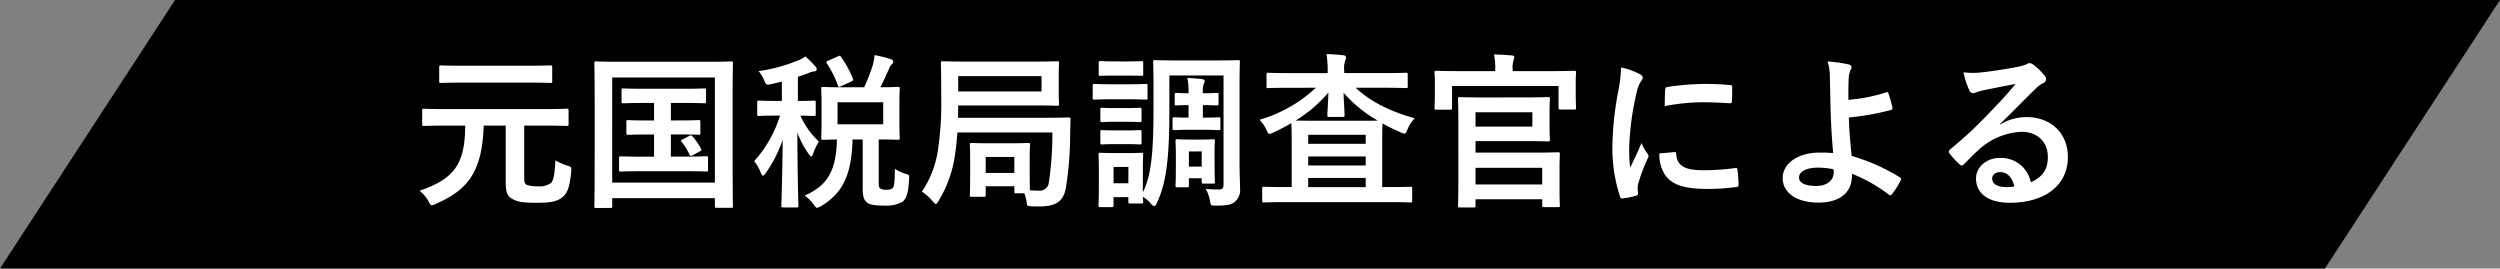 <svg xmlns="http://www.w3.org/2000/svg" width="540" height="58" viewBox="0 0 540 58"><rect x="0" y="0" width="540" height="58" fill="#808080" stroke="none"/><g transform="translate(3749 9510)"><path d="M962.182,268H460l37.818-58H1000Z" transform="translate(-4209 -9720)"/><path d="M11.484-14.868C11.448-6.516,9.108-3.384,1.62-.792A7.476,7.476,0,0,1,3.528,1.44c.324.648.468.9.756.9a2.476,2.476,0,0,0,.828-.288C12.024-.972,15.156-4.824,15.48-14.868h4.752V-2.592c0,2.268.432,3.024,1.44,3.564,1.116.648,2.412.828,5.184.828,3.2,0,4.536-.288,5.688-1.26,1.008-.828,1.548-2.2,1.836-5.508.072-.936.072-.972-.828-1.26A14.389,14.389,0,0,1,30.96-7.344c-.144,3.024-.4,4.284-.936,4.86a4.123,4.123,0,0,1-2.88.72,6.569,6.569,0,0,1-2.3-.288c-.5-.216-.612-.5-.612-1.764V-14.868h4.608c3.24,0,4.356.072,4.572.072.36,0,.4-.036.4-.4v-2.916c0-.36-.036-.4-.4-.4-.216,0-1.332.072-4.572.072H7.128c-3.24,0-4.32-.072-4.536-.072-.36,0-.4.036-.4.4v2.916c0,.36.036.4.4.4.216,0,1.3-.072,4.536-.072Zm13.392-9.288c3.528,0,4.752.072,4.968.072.4,0,.432-.036.432-.4v-2.988c0-.36-.036-.4-.432-.4-.216,0-1.44.072-4.968.072H11.268c-3.528,0-4.788-.072-5-.072-.36,0-.4.036-.4.4v2.988c0,.36.036.4.4.4.216,0,1.476-.072,5-.072Zm31.032,8.172v-3.78h2.628c3.276,0,4.392.072,4.608.072.324,0,.36-.036.36-.4V-22.5c0-.36-.036-.4-.36-.4-.216,0-1.332.072-4.608.072H50.184c-3.24,0-4.356-.072-4.572-.072-.324,0-.36.036-.36.4v2.412c0,.36.036.4.36.4.216,0,1.332-.072,4.572-.072h2.088v3.78h-1.4c-2.952,0-3.96-.072-4.176-.072-.36,0-.4.036-.4.4v2.376c0,.36.036.4.4.4.216,0,1.224-.072,4.176-.072h1.4v4.788H49.788c-3.348,0-4.428-.072-4.644-.072-.4,0-.432.036-.432.4v2.484c0,.36.036.4.432.4.216,0,1.3-.072,4.644-.072H58.86c3.348,0,4.428.072,4.644.072.4,0,.432-.036.432-.4V-7.848c0-.36-.036-.4-.432-.4-.216,0-1.3.072-4.644.072H55.908V-12.96H57.78c2.88,0,3.888.072,4.1.072.36,0,.4-.036.4-.4V-15.66c0-.36-.036-.4-.4-.4-.216,0-1.224.072-4.1.072ZM58.5-11.916c-.4.216-.54.252-.288.54a11.362,11.362,0,0,1,1.656,2.664c.18.4.252.5.72.252l1.548-.828c.432-.216.432-.288.288-.576a14.087,14.087,0,0,0-1.764-2.592c-.288-.324-.36-.4-.72-.216ZM42.84,2.916c.36,0,.4-.036.4-.4V.792H65.412V2.484c0,.36.036.4.4.4h3.1c.36,0,.4-.036.4-.4,0-.216-.072-2.664-.072-13.824v-8.352c0-5.9.072-8.424.072-8.64,0-.36-.036-.4-.4-.4-.252,0-1.44.072-4.788.072H44.568c-3.348,0-4.536-.072-4.788-.072-.36,0-.4.036-.4.4,0,.216.072,2.736.072,9.864V-11.3c0,11.16-.072,13.572-.072,13.824,0,.36.036.4.4.4Zm.4-28.188H65.412V-2.556H43.236Zm50,2.124c-3.132,0-4.248-.072-4.428-.072-.4,0-.432.036-.432.432,0,.216.072,1.044.072,3.1v4.356c0,2.016-.072,2.88-.072,3.132,0,.36.036.4.432.4.144,0,.936-.036,2.952-.072-.108,6.912-2.2,10.044-6.948,12.1a9.551,9.551,0,0,1,1.908,1.908c.4.54.54.756.756.756a2.618,2.618,0,0,0,.9-.4c4.464-2.628,6.588-6.516,6.768-14.364h2.2V-1.044c0,1.728.4,2.412,1.044,2.88.576.4,1.728.576,3.6.576a7.164,7.164,0,0,0,4-.864c.72-.576,1.224-1.836,1.368-4.824.072-.936.072-.936-.864-1.224a7.615,7.615,0,0,1-2.2-1.044c-.036,2.88-.144,3.744-.432,4.1-.252.288-.612.432-1.476.432a2.2,2.2,0,0,1-1.224-.252c-.288-.216-.36-.54-.36-1.188V-11.88c2.844,0,3.924.072,4.14.072.36,0,.4-.036.4-.4,0-.216-.072-1.116-.072-3.132v-4.356c0-2.052.072-2.88.072-3.1,0-.4-.036-.432-.4-.432-.216,0-1.224.072-3.78.072.792-1.548,1.3-2.772,1.8-3.816a2.543,2.543,0,0,1,.648-1.116.8.8,0,0,0,.324-.612c0-.216-.18-.4-.468-.5a26.889,26.889,0,0,0-3.564-.9,12.665,12.665,0,0,1-.4,2.232,43.637,43.637,0,0,1-1.836,4.716Zm8.532,7.992H91.908v-4.752h9.864ZM79.884-24.372V-20.2h-1.26c-2.628,0-3.456-.072-3.708-.072-.324,0-.36.036-.36.4v2.484c0,.4.036.432.36.432.252,0,1.08-.072,3.708-.072h.864A26.432,26.432,0,0,1,73.908-7.2a9.945,9.945,0,0,1,1.44,2.556c.144.4.288.576.432.576.18,0,.36-.18.612-.54a28.161,28.161,0,0,0,3.672-7.2c-.072,7.74-.288,13.644-.288,14.256,0,.324.036.36.432.36h2.844c.36,0,.4-.036.4-.36,0-.648-.216-6.912-.216-15.8a20.329,20.329,0,0,0,2.412,4.572c.252.36.432.576.576.576s.288-.18.4-.576a11.921,11.921,0,0,1,1.26-2.628,17.661,17.661,0,0,1-4-5.616c1.98.036,2.7.072,2.916.072.36,0,.4-.036.4-.432v-2.484c0-.36-.036-.4-.4-.4-.216,0-1.044.072-3.456.072v-5.22c.792-.252,1.548-.5,2.268-.792a3.909,3.909,0,0,1,1.188-.36c.36,0,.612-.18.612-.468a.81.81,0,0,0-.288-.612,24.438,24.438,0,0,0-2.16-2.16,7.5,7.5,0,0,1-1.512.828,35.061,35.061,0,0,1-8.6,2.34A7.036,7.036,0,0,1,76.032-24.7c.468,1.08.468,1.08,1.584.864Zm10.044-4.536c-.468.216-.5.288-.324.612a21.723,21.723,0,0,1,2.376,4.752c.144.4.216.4.648.18l2.2-1.008c.468-.216.5-.288.4-.648a23.3,23.3,0,0,0-2.556-4.68c-.216-.324-.252-.324-.72-.108ZM117.936-16.56c0-.828.036-1.728.036-2.664h16.416c3.528,0,4.752.072,4.968.072.36,0,.4-.036.4-.432,0-.216-.072-.9-.072-2.7v-3.348c0-1.836.072-2.52.072-2.736,0-.36-.036-.4-.4-.4-.216,0-1.44.072-4.968.072H119.664c-3.528,0-4.788-.072-5-.072-.4,0-.432.036-.432.4,0,.216.072,2.376.072,7.128A68.195,68.195,0,0,1,113.58-9.5a21.413,21.413,0,0,1-3.456,8.892,10.857,10.857,0,0,1,2.34,2.088c.36.4.54.576.684.576.18,0,.288-.216.576-.648a26.018,26.018,0,0,0,3.492-9.54c.252-1.548.432-3.276.576-5.256h20.52a69.447,69.447,0,0,1-.756,10.728,1.963,1.963,0,0,1-2.268,1.836A17.6,17.6,0,0,1,133.452-.9c0-.5-.036-1.692-.036-4.788v-2.34c0-1.62.072-2.448.072-2.664,0-.4-.036-.432-.4-.432-.252,0-1.116.072-3.78.072h-4.644c-2.664,0-3.564-.072-3.78-.072-.36,0-.4.036-.4.432,0,.216.072,1.08.072,3.276v2.2c0,4.32-.072,5.076-.072,5.328,0,.36.036.4.4.4h2.628c.36,0,.4-.036.4-.4V-1.764H130.1V-.612c0,.324.036.36.4.36h1.764a8.545,8.545,0,0,1,.5,2.052c.072.684.108.684.972.756.684.036,1.368.036,1.764.036,3.744,0,5.184-1.224,5.724-3.924a75.7,75.7,0,0,0,.936-12.024l.072-2.808c0-.4-.108-.468-.468-.468-.216,0-1.4.072-4.968.072Zm18.036-5.688h-18V-25.56h18ZM123.912-8.1H130.1v3.456h-6.192Zm39.672-17.6h11.7V-2.3c0,.9-.144,1.224-.972,1.224a19.3,19.3,0,0,1-2.88-.144,8.453,8.453,0,0,1,.972,2.88c.108.684.252.756,1.008.756,2.88,0,3.636-.252,4.356-.864a3.276,3.276,0,0,0,1.08-2.88c0-1.476-.108-3.312-.108-5.976v-16.2c0-3.2.072-4.9.072-5.112,0-.36-.036-.4-.4-.4-.216,0-1.368.072-4.68.072h-8.568c-3.312,0-4.428-.072-4.68-.072-.36,0-.4.036-.4.4,0,.252.072,1.908.072,5.112v4.572c0,8.676-.288,14.58-2.3,18.468V-5.832c0-1.692.072-2.556.072-2.772,0-.36-.036-.4-.36-.4-.252,0-1.008.072-3.348.072h-2.232c-2.3,0-3.06-.072-3.276-.072-.4,0-.432.036-.432.4,0,.252.072,1.116.072,3.384v2.3c0,4.464-.072,5-.072,5.256,0,.36.036.4.432.4h2.412c.36,0,.4-.036.4-.4V.576h3.2v.972c0,.36.036.4.4.4h2.448c.324,0,.36-.036.36-.4,0-.108-.036-.324-.072-1.044a7.129,7.129,0,0,1,1.728,1.476c.324.36.54.54.72.54.216,0,.4-.252.612-.756,2.124-4.536,2.664-10.188,2.664-20.16ZM154.728-5.94v3.528h-3.2V-5.94Zm18.612-3.1c0-1.476.072-2.3.072-2.484,0-.36-.036-.4-.4-.4-.252,0-.792.072-2.664.072h-2.34c-1.872,0-2.448-.072-2.664-.072-.4,0-.432.036-.432.4,0,.216.072,1.008.072,2.988v1.944c0,3.672-.072,4.392-.072,4.644,0,.36.036.4.432.4H167.4c.36,0,.4-.036.4-.4V-3.492h2.772v.756c0,.36.036.4.4.4h2.052c.36,0,.4-.036.4-.4,0-.216-.072-.972-.072-4.14Zm-2.772-.252v3.276H167.8V-9.288Zm.252-12.564v-.108a4.557,4.557,0,0,1,.18-1.872,1.4,1.4,0,0,0,.216-.684c0-.18-.216-.324-.576-.4-.936-.108-2.2-.18-3.168-.252a15.179,15.179,0,0,1,.252,3.24v.072h-.216c-1.332,0-2.16-.072-2.412-.072-.36,0-.36.036-.36.4v1.908c0,.36,0,.4.36.4.252,0,1.08-.072,2.412-.072h.216v2.7h-.54c-1.4,0-2.3-.072-2.484-.072-.4,0-.432.036-.432.4v1.98c0,.36.036.4.432.4.18,0,1.08-.072,2.484-.072h4.068c1.836,0,2.736.072,2.952.072.36,0,.4-.036.4-.4v-1.98c0-.36-.036-.4-.4-.4-.216,0-1.116.072-2.952.072h-.432v-2.7h.144c1.8,0,2.628.072,2.844.072.36,0,.4-.036.4-.4v-1.908c0-.36-.036-.4-.4-.4-.216,0-1.044.072-2.844.072ZM151.272-23.8c-2.736,0-3.636-.072-3.852-.072-.36,0-.4.036-.4.4v2.556c0,.4.036.432.4.432.216,0,1.116-.072,3.852-.072h3.348c2.772,0,3.636.072,3.852.072.36,0,.4-.036.4-.432v-2.556c0-.36-.036-.4-.4-.4-.216,0-1.08.072-3.852.072Zm.72-4.932c-2.34,0-3.06-.072-3.276-.072-.36,0-.4.036-.4.4v2.412c0,.36.036.36.4.36.216,0,.936-.036,3.276-.036h2.268c2.34,0,3.06.036,3.276.036.36,0,.4,0,.4-.36V-28.4c0-.36-.036-.4-.4-.4-.216,0-.936.072-3.276.072Zm.144,10.08c-2.2,0-2.844-.072-3.06-.072-.36,0-.4.036-.4.36v2.34c0,.36.036.4.4.4.216,0,.864-.072,3.06-.072h1.944c2.2,0,2.844.072,3.06.072.4,0,.432-.036.432-.4v-2.34c0-.324-.036-.36-.432-.36-.216,0-.864.072-3.06.072Zm0,4.824c-2.2,0-2.844-.072-3.06-.072-.36,0-.4.036-.4.4v2.3c0,.36.036.4.4.4.216,0,.864-.072,3.06-.072h1.944c2.2,0,2.844.072,3.06.072.4,0,.432-.036.432-.4v-2.3c0-.36-.036-.4-.432-.4-.216,0-.864.072-3.06.072Zm43.092-9.216a30.112,30.112,0,0,1-12.168,6.912,7.6,7.6,0,0,1,1.476,2.16c.288.648.432.9.684.9a2.62,2.62,0,0,0,.864-.324c1.26-.576,2.556-1.26,3.852-2.016,0,.468.072,1.656.072,3.852v9.972H188.46c-3.132,0-4.212-.072-4.428-.072-.36,0-.4.036-.4.4V1.332c0,.36.036.4.4.4.216,0,1.3-.072,4.428-.072h22.788c3.132,0,4.212.072,4.428.072.324,0,.36-.036.36-.4V-1.26c0-.36-.036-.4-.36-.4-.216,0-1.3.072-4.428.072h-1.692v-9.972c0-2.088.036-3.276.072-3.78a39,39,0,0,0,3.888,1.908,2.476,2.476,0,0,0,.828.288c.288,0,.4-.252.684-.936a7.75,7.75,0,0,1,1.548-2.376c-5.328-1.476-9.576-3.6-12.744-6.588h6.156c3.312,0,4.464.072,4.68.072.36,0,.4-.036.4-.36v-2.52c0-.4-.036-.432-.4-.432-.216,0-1.368.072-4.68.072h-8.64v-.576a4.991,4.991,0,0,1,.216-2.124,2.407,2.407,0,0,0,.18-.684c0-.216-.18-.432-.54-.468-1.224-.144-2.376-.216-3.672-.252a24.829,24.829,0,0,1,.252,4v.108h-8.136c-3.312,0-4.464-.072-4.68-.072-.36,0-.4.036-.4.432v2.52c0,.324.036.36.4.36.216,0,1.368-.072,4.68-.072Zm5.8,6.3c.36,0,.4-.036.4-.4,0-.792-.18-2.88-.216-4.824a28.306,28.306,0,0,0,7.38,6.012c-.684.036-1.908.036-4.1.036h-9.36c-2.412,0-3.672-.036-4.284-.036A29.621,29.621,0,0,0,197.928-22c-.036,2.052-.216,4.068-.216,4.86,0,.36.036.4.4.4ZM193.572-1.584v-1.98h12.42v1.98Zm12.42-11.3v1.944h-12.42v-1.944Zm-12.42,6.624V-8.208h12.42v1.944Zm37.872-14.688c-3.24,0-4.86-.072-5.112-.072-.36,0-.4.036-.4.4,0,.252.072,1.764.072,5.112V-2.628c0,3.348-.072,4.824-.072,5.04,0,.36.036.4.4.4h2.952c.4,0,.432-.036.432-.4V1.044h14.4v1.3c0,.36.036.4.4.4H247.5c.4,0,.432-.036.432-.4,0-.18-.072-1.008-.072-3.1V-5.508c0-2.124.072-2.952.072-3.168,0-.4-.036-.432-.432-.432-.216,0-1.872.072-5.112.072H229.716V-11.52h10.692c3.24,0,4.752.072,4.968.072.36,0,.4-.036.4-.4,0-.18-.072-1.08-.072-2.952v-2.88c0-1.836.072-2.736.072-2.952,0-.36-.036-.4-.4-.4-.216,0-1.728.072-4.968.072ZM244.116-5.76v3.6h-14.4v-3.6Zm-2.124-8.892H229.716v-3.1h12.276ZM237.744-26.64v-.18a5.728,5.728,0,0,1,.18-2.16,3.008,3.008,0,0,0,.18-.72c0-.144-.18-.288-.54-.324-1.224-.108-2.52-.18-3.852-.216a14.671,14.671,0,0,1,.252,3.42v.18h-7.956c-3.312,0-4.5-.072-4.752-.072-.36,0-.4.036-.4.4,0,.18.072.864.072,2.2v1.368c0,3.24-.072,3.78-.072,4.032,0,.36.036.4.4.4h2.988c.36,0,.4-.036.4-.4v-4.716h23v4.68c0,.36.036.4.4.4h2.952c.4,0,.432-.036.432-.4,0-.216-.072-.792-.072-4v-1.656c0-1.044.072-1.728.072-1.908,0-.36-.036-.4-.432-.4-.216,0-1.4.072-4.716.072Zm23.4-.792a29.046,29.046,0,0,1-.648,5.364,68.724,68.724,0,0,0-1.224,11.808A33.748,33.748,0,0,0,260.928.468c.072.252.216.432.468.4a17.869,17.869,0,0,0,2.952-.576c.324-.072.468-.216.468-.468,0-.288-.072-.576-.072-1.008a4.088,4.088,0,0,1,.108-1.116A35.2,35.2,0,0,1,266.9-7.74a1,1,0,0,0,.18-.576,1.434,1.434,0,0,0-.252-.54,9.346,9.346,0,0,1-1.26-2.268c-1.044,2.52-1.692,3.708-2.448,5.364a34.719,34.719,0,0,1-.216-4.212A58.334,58.334,0,0,1,264.42-21.6a8.505,8.505,0,0,1,.864-2.556c.468-.72.54-.828.54-1.08,0-.324-.216-.54-.828-.864A15.932,15.932,0,0,0,261.144-27.432Zm8.28,18.576a7.931,7.931,0,0,0,1.26,4.68c1.548,2.124,4.032,2.988,9.36,2.988a48.335,48.335,0,0,0,5.868-.4c.612-.072.612-.108.612-.54a26.672,26.672,0,0,0-.216-3.1c-.072-.468-.144-.5-.5-.468a51.605,51.605,0,0,1-6.876.468c-3.924,0-5.652-.9-5.868-3.384,0-.4-.072-.576-.36-.54Zm1.152-10.224a44.012,44.012,0,0,1,8.172-.828c1.836,0,3.708.072,5.868.216.324.036.432-.108.468-.432.072-1.008.072-1.98.072-3.06,0-.36-.072-.432-.828-.468-1.512-.144-3.168-.216-5.328-.216a57.478,57.478,0,0,0-7.812.648c-.36.072-.468.18-.5.612C270.612-22,270.612-21.1,270.576-19.08Zm39.672-1.368c0-1.872,0-3.456.072-4.536a4.439,4.439,0,0,1,.432-1.944,1.071,1.071,0,0,0,.18-.54c0-.288-.18-.5-.576-.612a33.013,33.013,0,0,0-4.608-.648,10.592,10.592,0,0,1,.5,3.276c.036,1.836.072,3.672.108,4.968.072,3.42.18,6.84.612,11.556a25.1,25.1,0,0,0-3.024-.108c-4.464,0-7.884,2.268-7.884,5.508,0,3.312,3.24,5.292,7.668,5.292,4.824,0,7.128-2.3,7.272-5.4a6.946,6.946,0,0,0,.036-.828A33.692,33.692,0,0,1,319.032.072c.288.216.4.108.612-.108a16.147,16.147,0,0,0,1.908-3.024c.144-.288.108-.468-.144-.612a42.266,42.266,0,0,0-10.44-4.644c-.36-3.42-.54-5.4-.612-8.316a53.753,53.753,0,0,0,9.108-1.62c.216-.072.36-.144.288-.54a25.307,25.307,0,0,0-.864-3.06.3.3,0,0,0-.432-.216A34.918,34.918,0,0,1,310.248-20.448ZM307.08-4.932c.108,1.512-1.08,3.1-3.78,3.1-2.268,0-3.708-.612-3.708-1.836,0-1.3,1.62-2.124,4.14-2.124a16.82,16.82,0,0,1,3.312.36Zm35.892-10.26c2.736-2.628,5.148-5.148,7.776-7.7a5.81,5.81,0,0,1,1.584-1.152.952.952,0,0,0,.612-.864,1.25,1.25,0,0,0-.4-.864,13.623,13.623,0,0,0-2.412-2.3,1.284,1.284,0,0,0-.828-.288,1.86,1.86,0,0,0-.684.288,9.552,9.552,0,0,1-1.98.54c-2.808.54-5.976,1.008-8.172,1.224a17.35,17.35,0,0,1-3.348-.072,17.236,17.236,0,0,0,1.26,3.888.819.819,0,0,0,.792.612,2.641,2.641,0,0,0,.72-.18,11.081,11.081,0,0,1,1.512-.432c2.232-.468,4.788-.972,6.948-1.368-1.656,2.052-3.348,3.852-5.58,6.156a86.657,86.657,0,0,1-8.532,7.956c-.288.288-.4.54-.18.828a16.206,16.206,0,0,0,2.124,2.34.884.884,0,0,0,.54.324c.18,0,.36-.144.612-.4,1.08-1.08,2.088-2.124,3.132-3.06a14.656,14.656,0,0,1,9.216-3.816c3.348,0,5.652,2.16,5.652,5.436,0,2.736-1.152,4.32-3.672,5.472A6.552,6.552,0,0,0,342.9-7.884c-2.808,0-5.076,1.98-5.076,4.392,0,3.348,2.736,5.292,7.272,5.292,7.7,0,12.564-3.852,12.564-9.864,0-5.184-3.672-8.64-8.928-8.64a10.834,10.834,0,0,0-5.724,1.62ZM346.1-1.728a7.882,7.882,0,0,1-1.656.144c-2.16,0-3.132-.756-3.132-1.872,0-.756.684-1.368,1.728-1.368C344.556-4.824,345.636-3.708,346.1-1.728Z" transform="translate(-3660 -9468)" fill="#fff"/></g></svg>